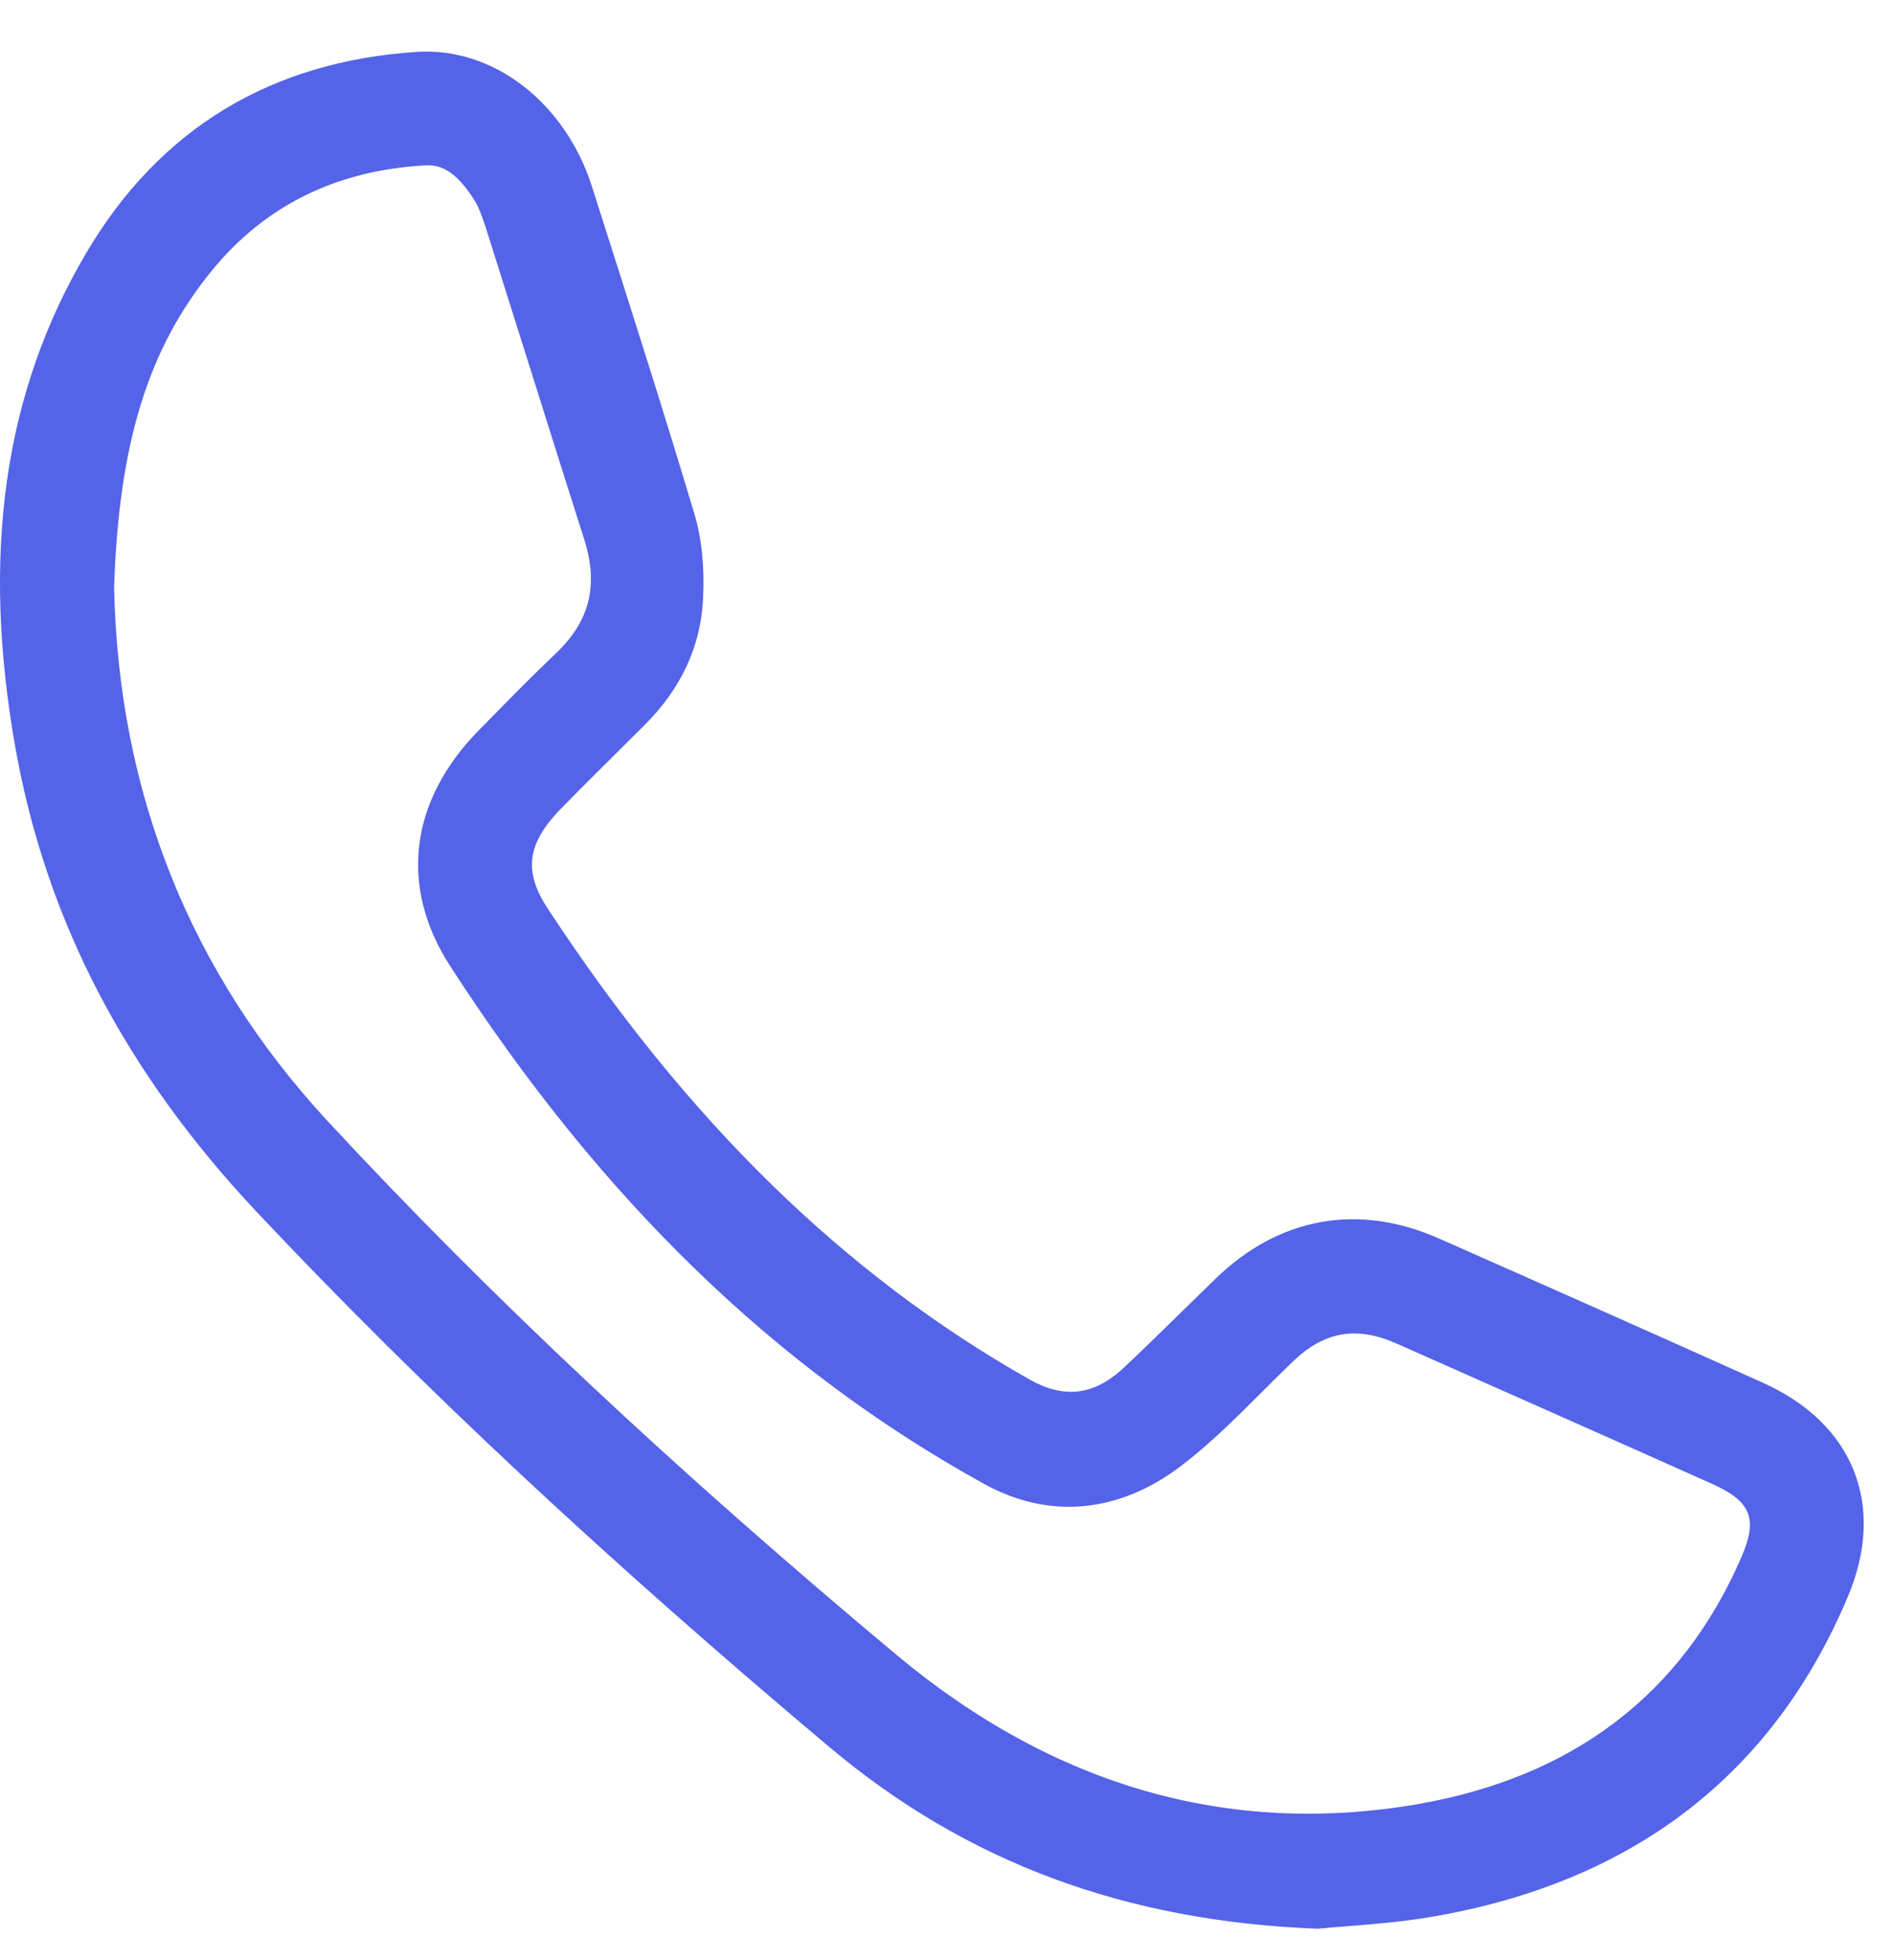 <svg width="29" height="30" viewBox="0 0 29 30" fill="none" xmlns="http://www.w3.org/2000/svg">
<path fill-rule="evenodd" clip-rule="evenodd" d="M6.557 2.531C6.747 2.531 6.977 2.609 7.264 3.064C7.341 3.188 7.396 3.355 7.448 3.516L8.113 5.622C8.388 6.498 8.664 7.373 8.943 8.248C9.169 8.95 9.032 9.506 8.514 9.997C8.159 10.334 7.815 10.685 7.47 11.036L7.332 11.176C6.27 12.257 6.109 13.571 6.891 14.783C9.199 18.355 11.873 20.949 15.07 22.712C16.064 23.26 17.136 23.16 18.089 22.432C18.543 22.085 18.946 21.681 19.337 21.29C19.488 21.139 19.639 20.989 19.792 20.842C20.276 20.376 20.766 20.291 21.382 20.562C22.99 21.275 24.599 21.988 26.205 22.706C26.811 22.976 26.919 23.239 26.666 23.826C25.757 25.93 24.083 27.204 21.691 27.615C18.814 28.106 16.134 27.337 13.726 25.327C10.33 22.49 7.482 19.819 5.02 17.162C2.912 14.888 1.811 12.131 1.747 8.986C1.82 6.79 2.265 5.343 3.239 4.147C4.054 3.146 5.157 2.603 6.517 2.531C6.53 2.531 6.543 2.531 6.557 2.531ZM26.997 21.165C25.344 20.421 23.686 19.686 22.028 18.953C20.797 18.411 19.588 18.627 18.62 19.563L18.104 20.066C17.807 20.357 17.51 20.648 17.208 20.932C16.754 21.357 16.295 21.413 15.762 21.112C12.927 19.508 10.513 17.15 8.383 13.9C8.013 13.334 8.07 12.907 8.589 12.377C8.915 12.044 9.247 11.715 9.578 11.386L9.869 11.097C10.43 10.539 10.732 9.887 10.765 9.159C10.789 8.675 10.744 8.239 10.632 7.864C10.173 6.332 9.687 4.809 9.201 3.286L9.065 2.859C8.653 1.567 7.553 0.72 6.387 0.794C4.147 0.938 2.444 1.972 1.324 3.866C0.06 6.001 -0.294 8.488 0.24 11.467C0.712 14.094 1.92 16.412 3.936 18.554C6.42 21.193 9.288 23.871 12.701 26.74C14.794 28.498 17.222 29.407 20.18 29.519C20.311 29.505 20.457 29.494 20.614 29.482C21.01 29.451 21.459 29.415 21.914 29.338C25.001 28.813 27.148 27.162 28.296 24.431C28.88 23.04 28.383 21.789 26.997 21.165Z" fill="#5463E8"/>
</svg>
